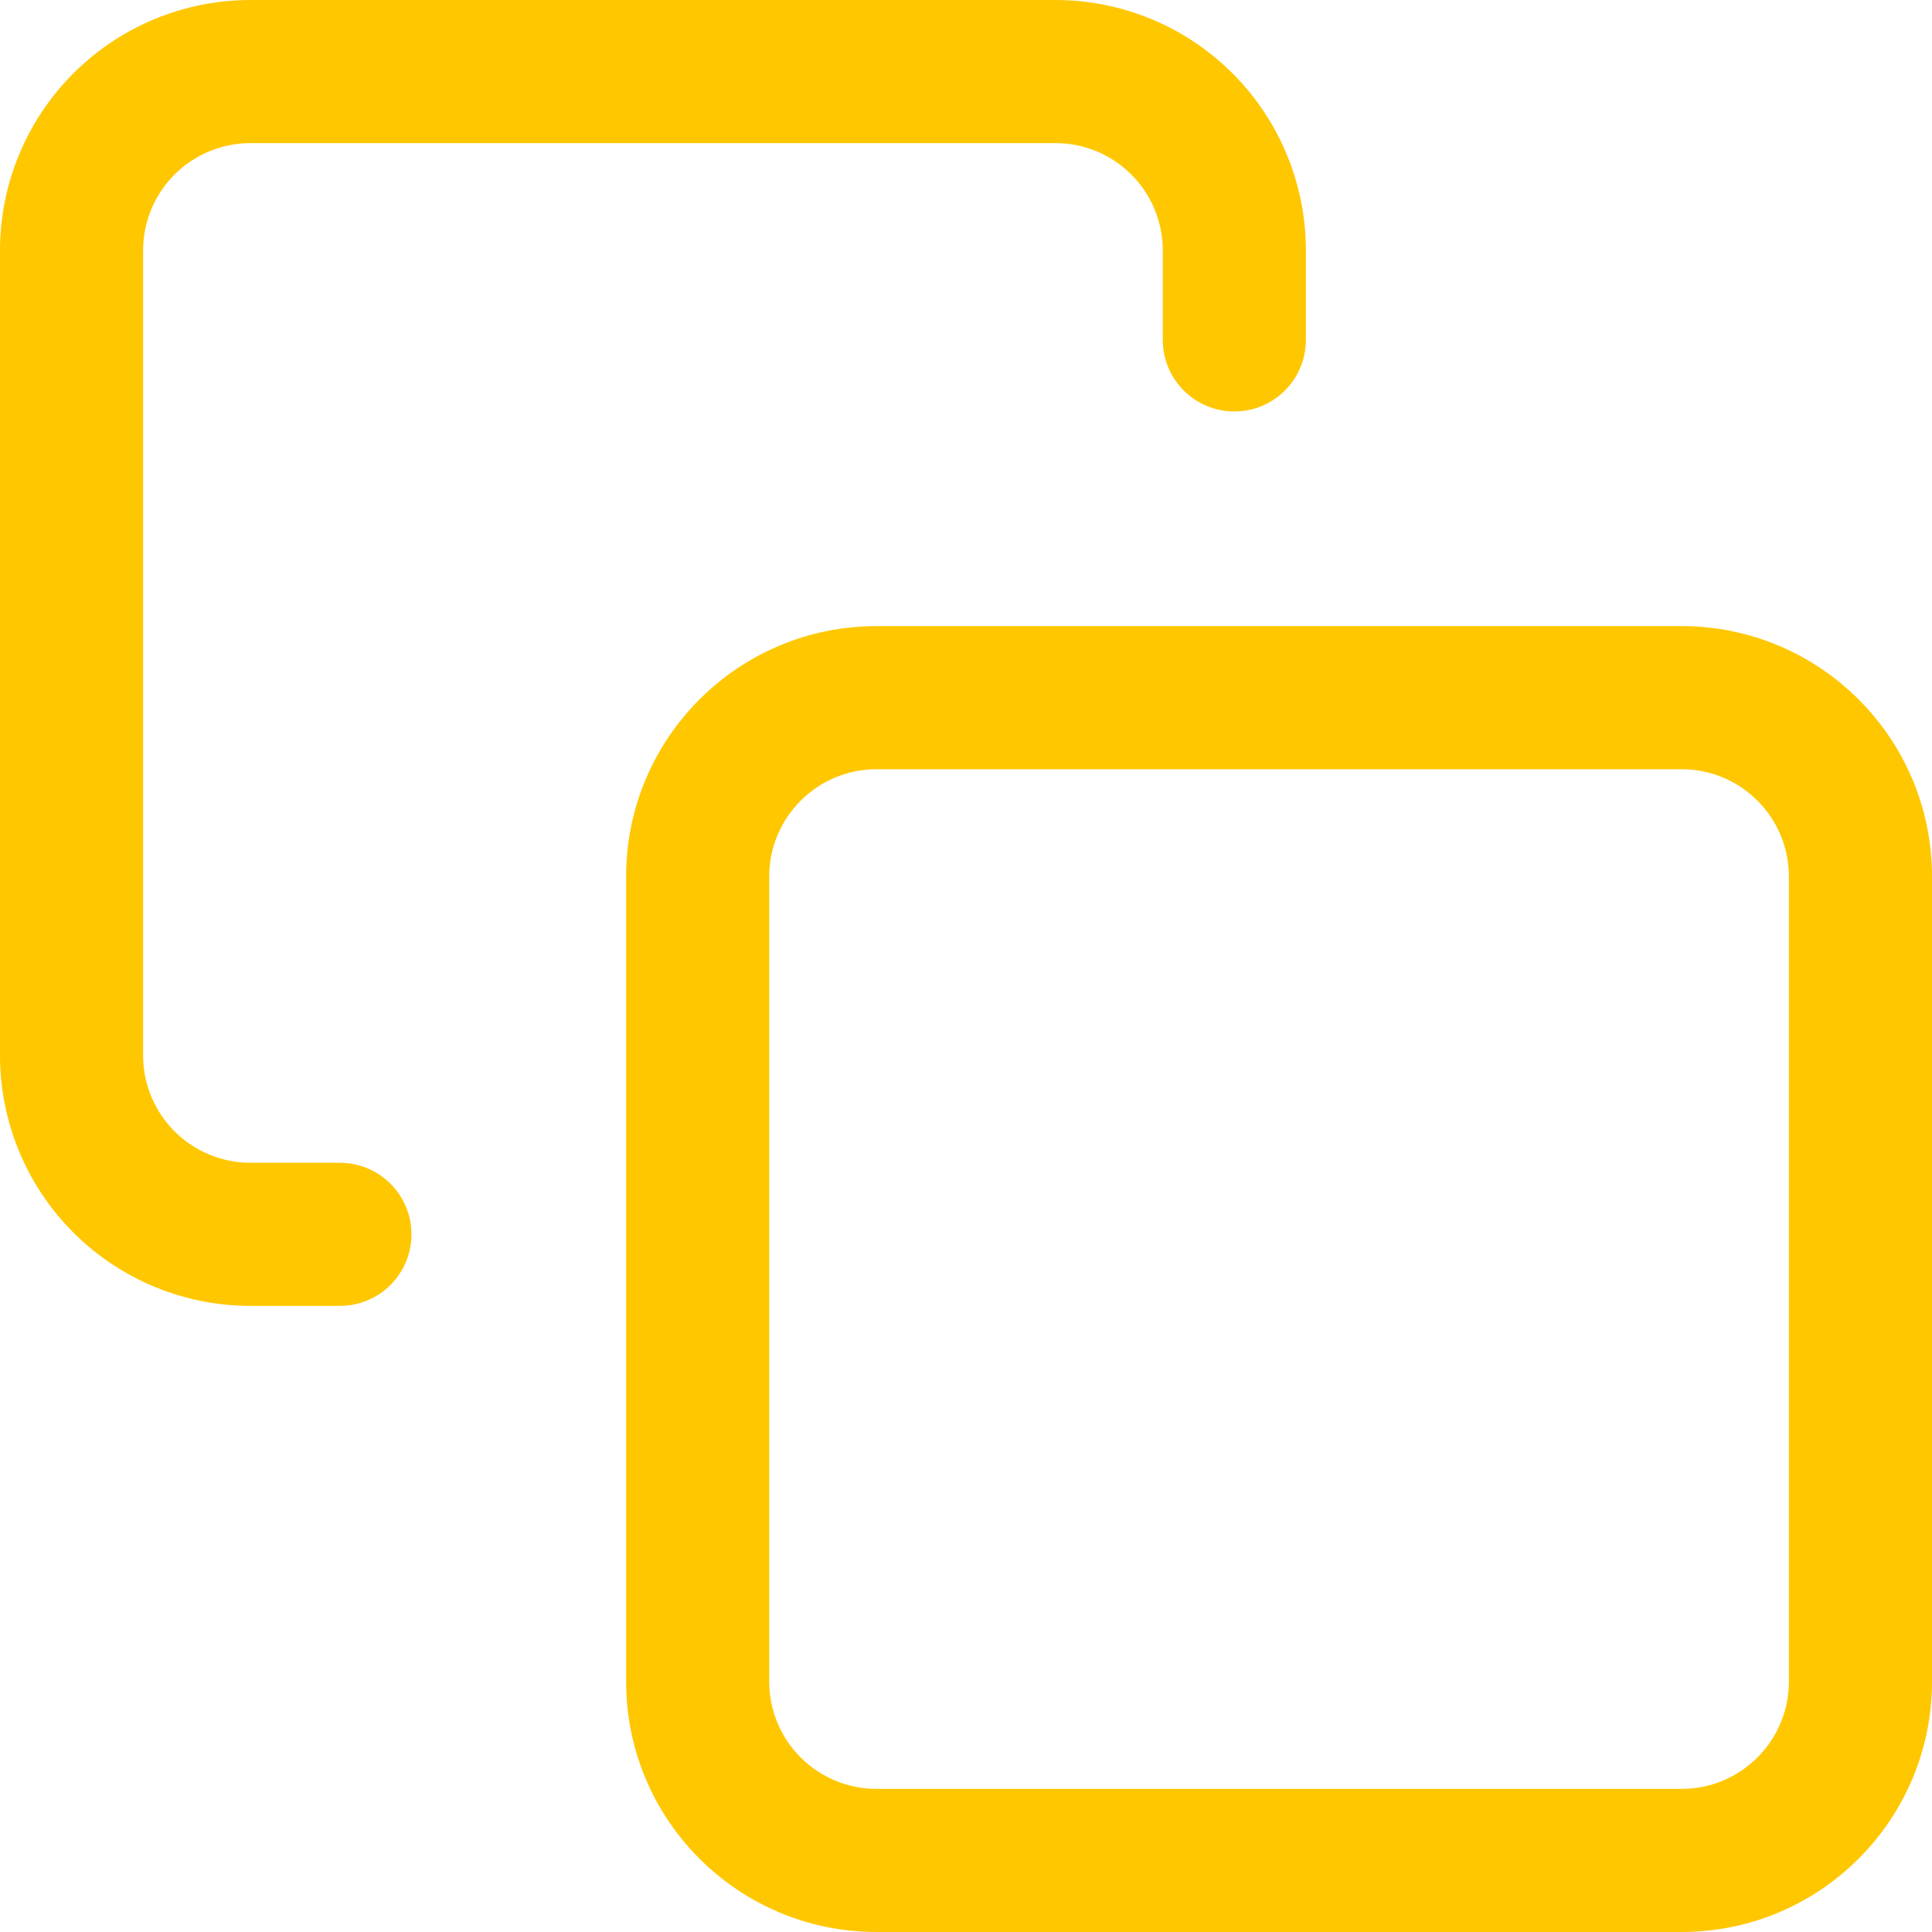<?xml version="1.0" encoding="UTF-8"?> <svg xmlns="http://www.w3.org/2000/svg" width="108" height="108" viewBox="0 0 108 108" fill="none"> <path fill-rule="evenodd" clip-rule="evenodd" d="M14 8C12.409 8 10.883 8.632 9.757 9.757C8.632 10.883 8 12.409 8 14V59C8 60.591 8.632 62.117 9.757 63.243C10.883 64.368 12.409 65 14 65H19C21.209 65 23 66.791 23 69C23 71.209 21.209 73 19 73H14C10.287 73 6.726 71.525 4.101 68.9C1.475 66.274 0 62.713 0 59V14C0 10.287 1.475 6.726 4.101 4.101C6.726 1.475 10.287 0 14 0H59C62.713 0 66.274 1.475 68.9 4.101C71.525 6.726 73 10.287 73 14V19C73 21.209 71.209 23 69 23C66.791 23 65 21.209 65 19V14C65 12.409 64.368 10.883 63.243 9.757C62.117 8.632 60.591 8 59 8H14ZM49 43C45.686 43 43 45.687 43 49V94C43 97.314 45.686 100 49 100H94C97.314 100 100 97.314 100 94V49C100 45.687 97.314 43 94 43H49ZM35 49C35 41.268 41.268 35 49 35H94C101.732 35 108 41.268 108 49V94C108 101.732 101.732 108 94 108H49C41.268 108 35 101.732 35 94V49Z" fill="#FFC700"></path> </svg> 
